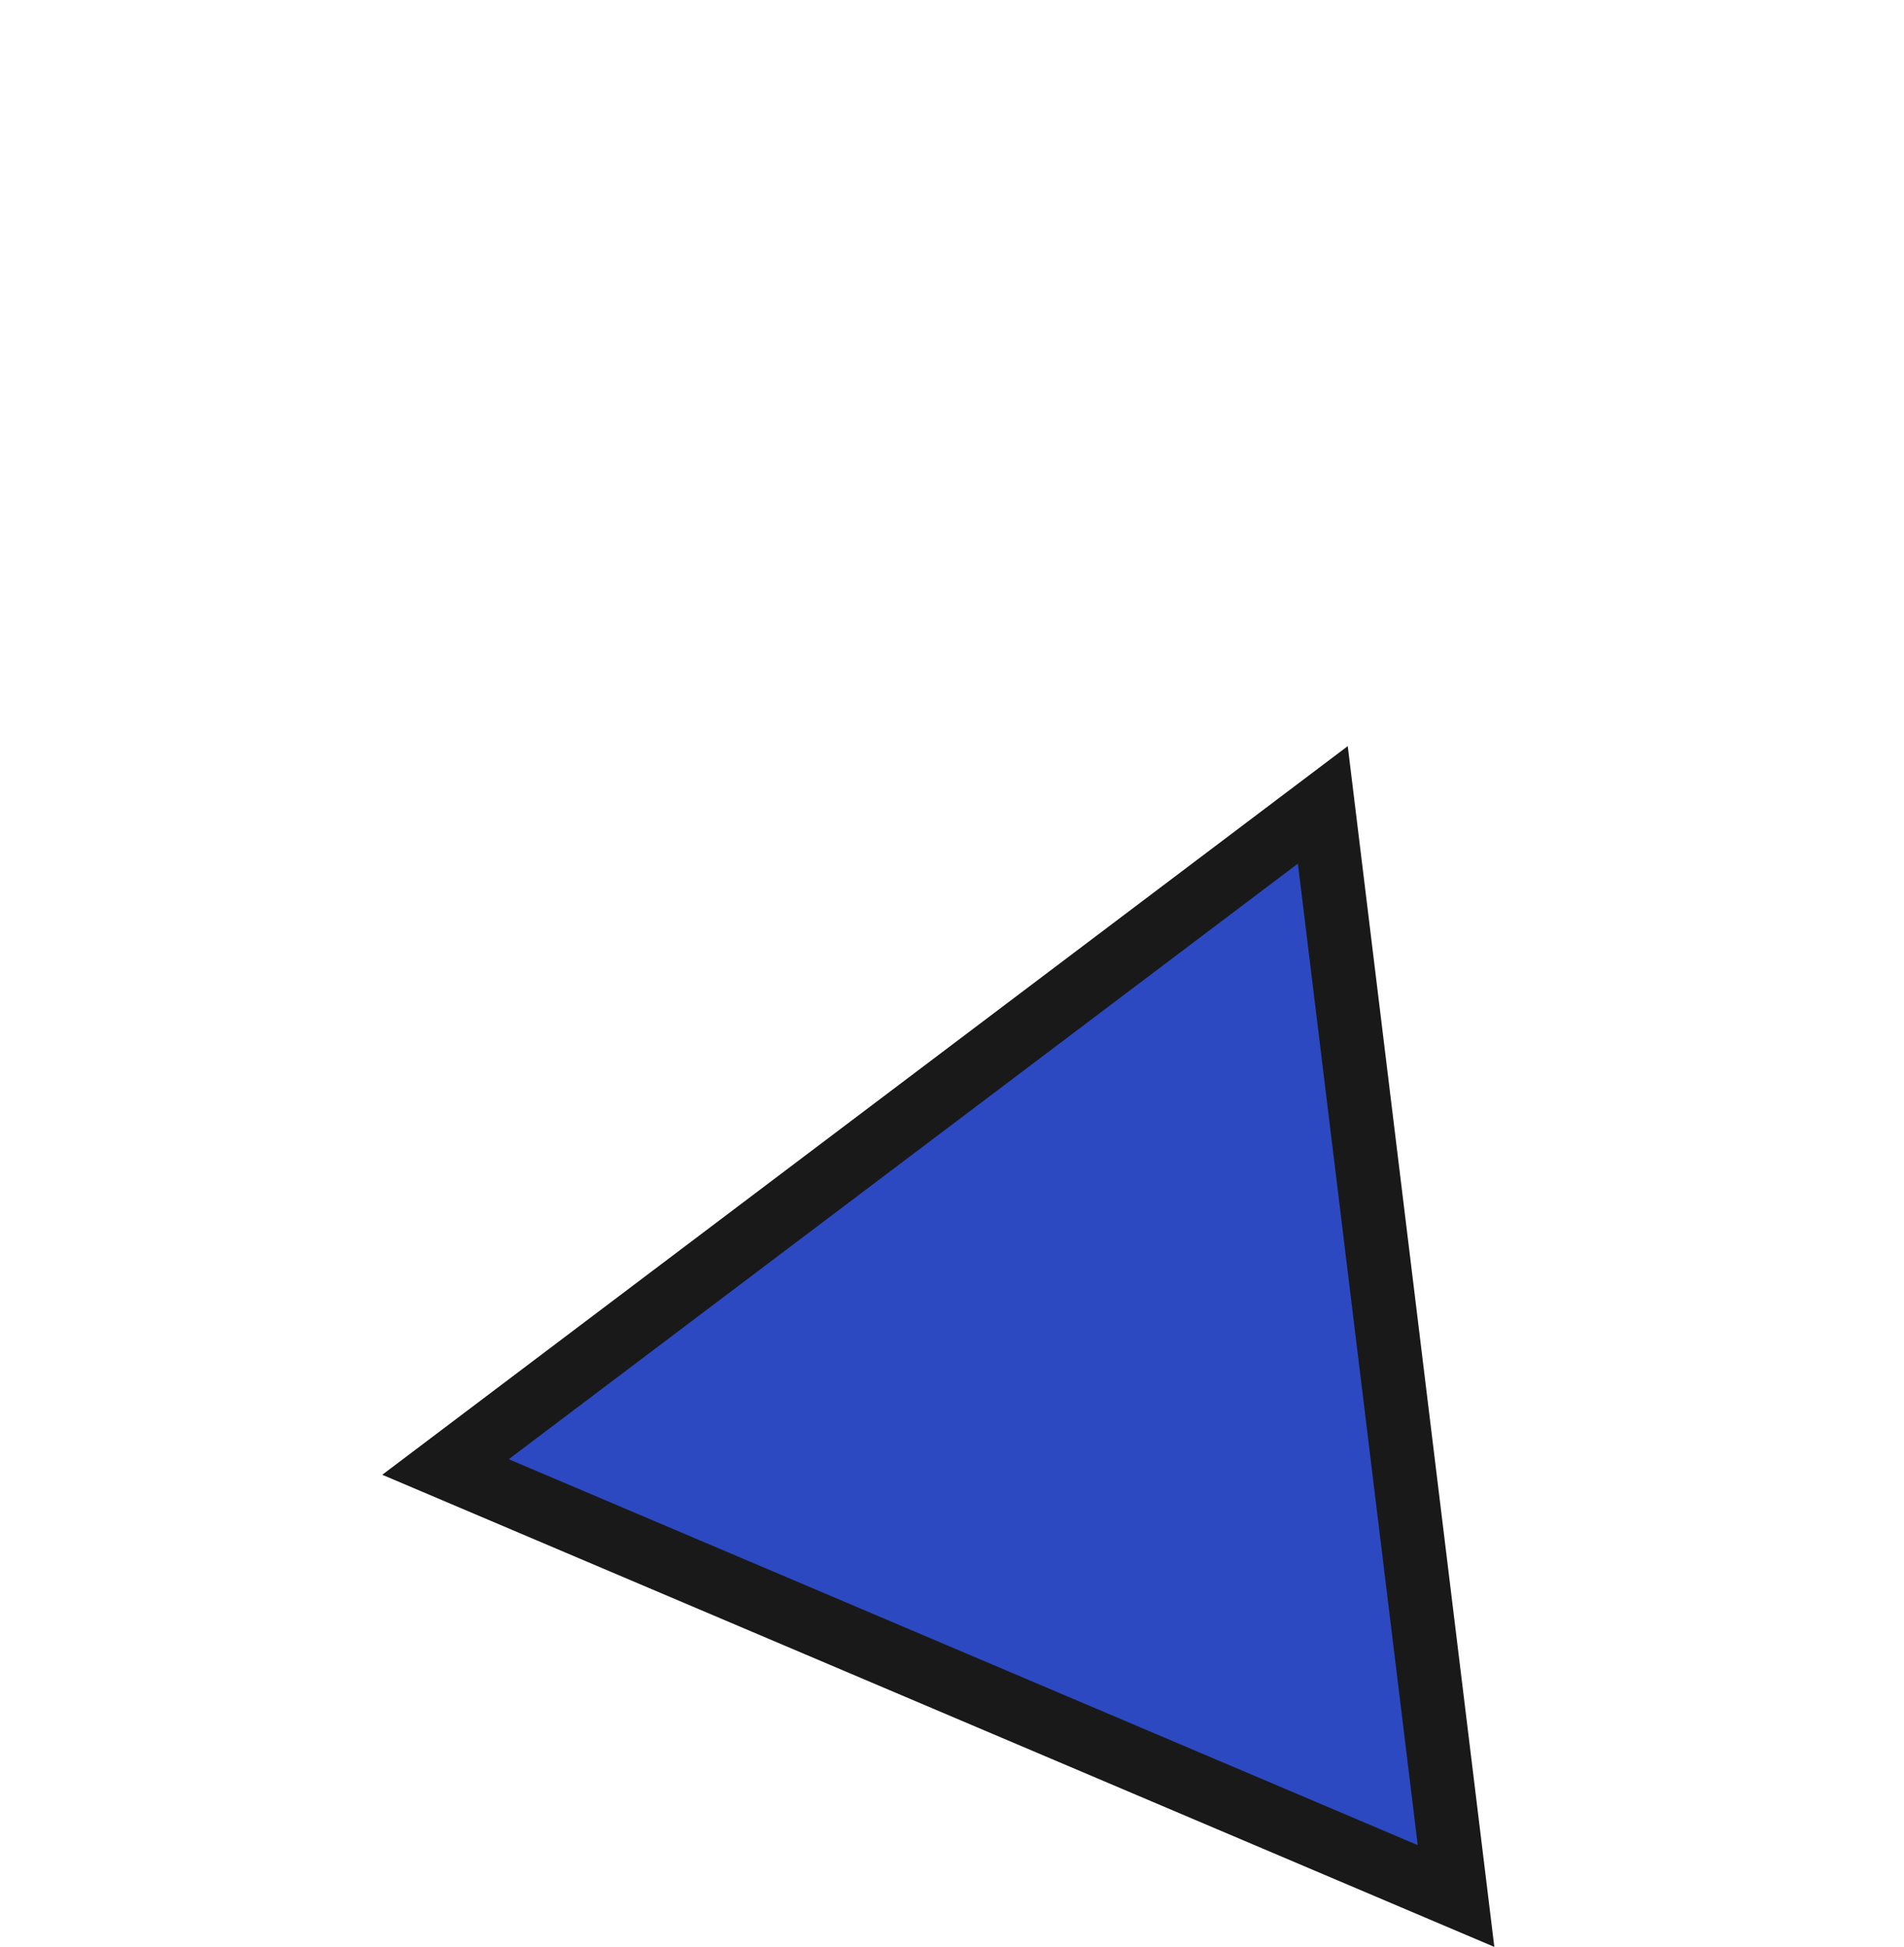 <svg xmlns="http://www.w3.org/2000/svg" xmlns:xlink="http://www.w3.org/1999/xlink" width="29.87" height="30.538" viewBox="0 0 29.87 30.538">
  <defs>
    <filter id="Polygon_95" x="0" y="0" width="29.87" height="30.538" filterUnits="userSpaceOnUse">
      <feOffset dx="6" dy="8" input="SourceAlpha"/>
      <feGaussianBlur result="blur"/>
      <feFlood flood-opacity="0.161"/>
      <feComposite operator="in" in2="blur"/>
      <feComposite in="SourceGraphic"/>
    </filter>
  </defs>
  <g transform="matrix(1, 0, 0, 1, 0, 0)" filter="url(#Polygon_95)">
    <g id="Polygon_95-2" data-name="Polygon 95" transform="translate(6.42) rotate(23)" fill="#2d49c1">
      <path d="M 18.088 15.939 L 0.865 15.939 L 9.477 1.001 L 18.088 15.939 Z" stroke="none"/>
      <path d="M 9.477 2.002 L 1.731 15.439 L 17.223 15.439 L 9.477 2.002 M 9.477 -3.814697265625e-06 L 18.953 16.439 L 3.814697265625e-06 16.439 L 9.477 -3.814697265625e-06 Z" stroke="none" fill="#191919"/>
    </g>
  </g>
</svg>
